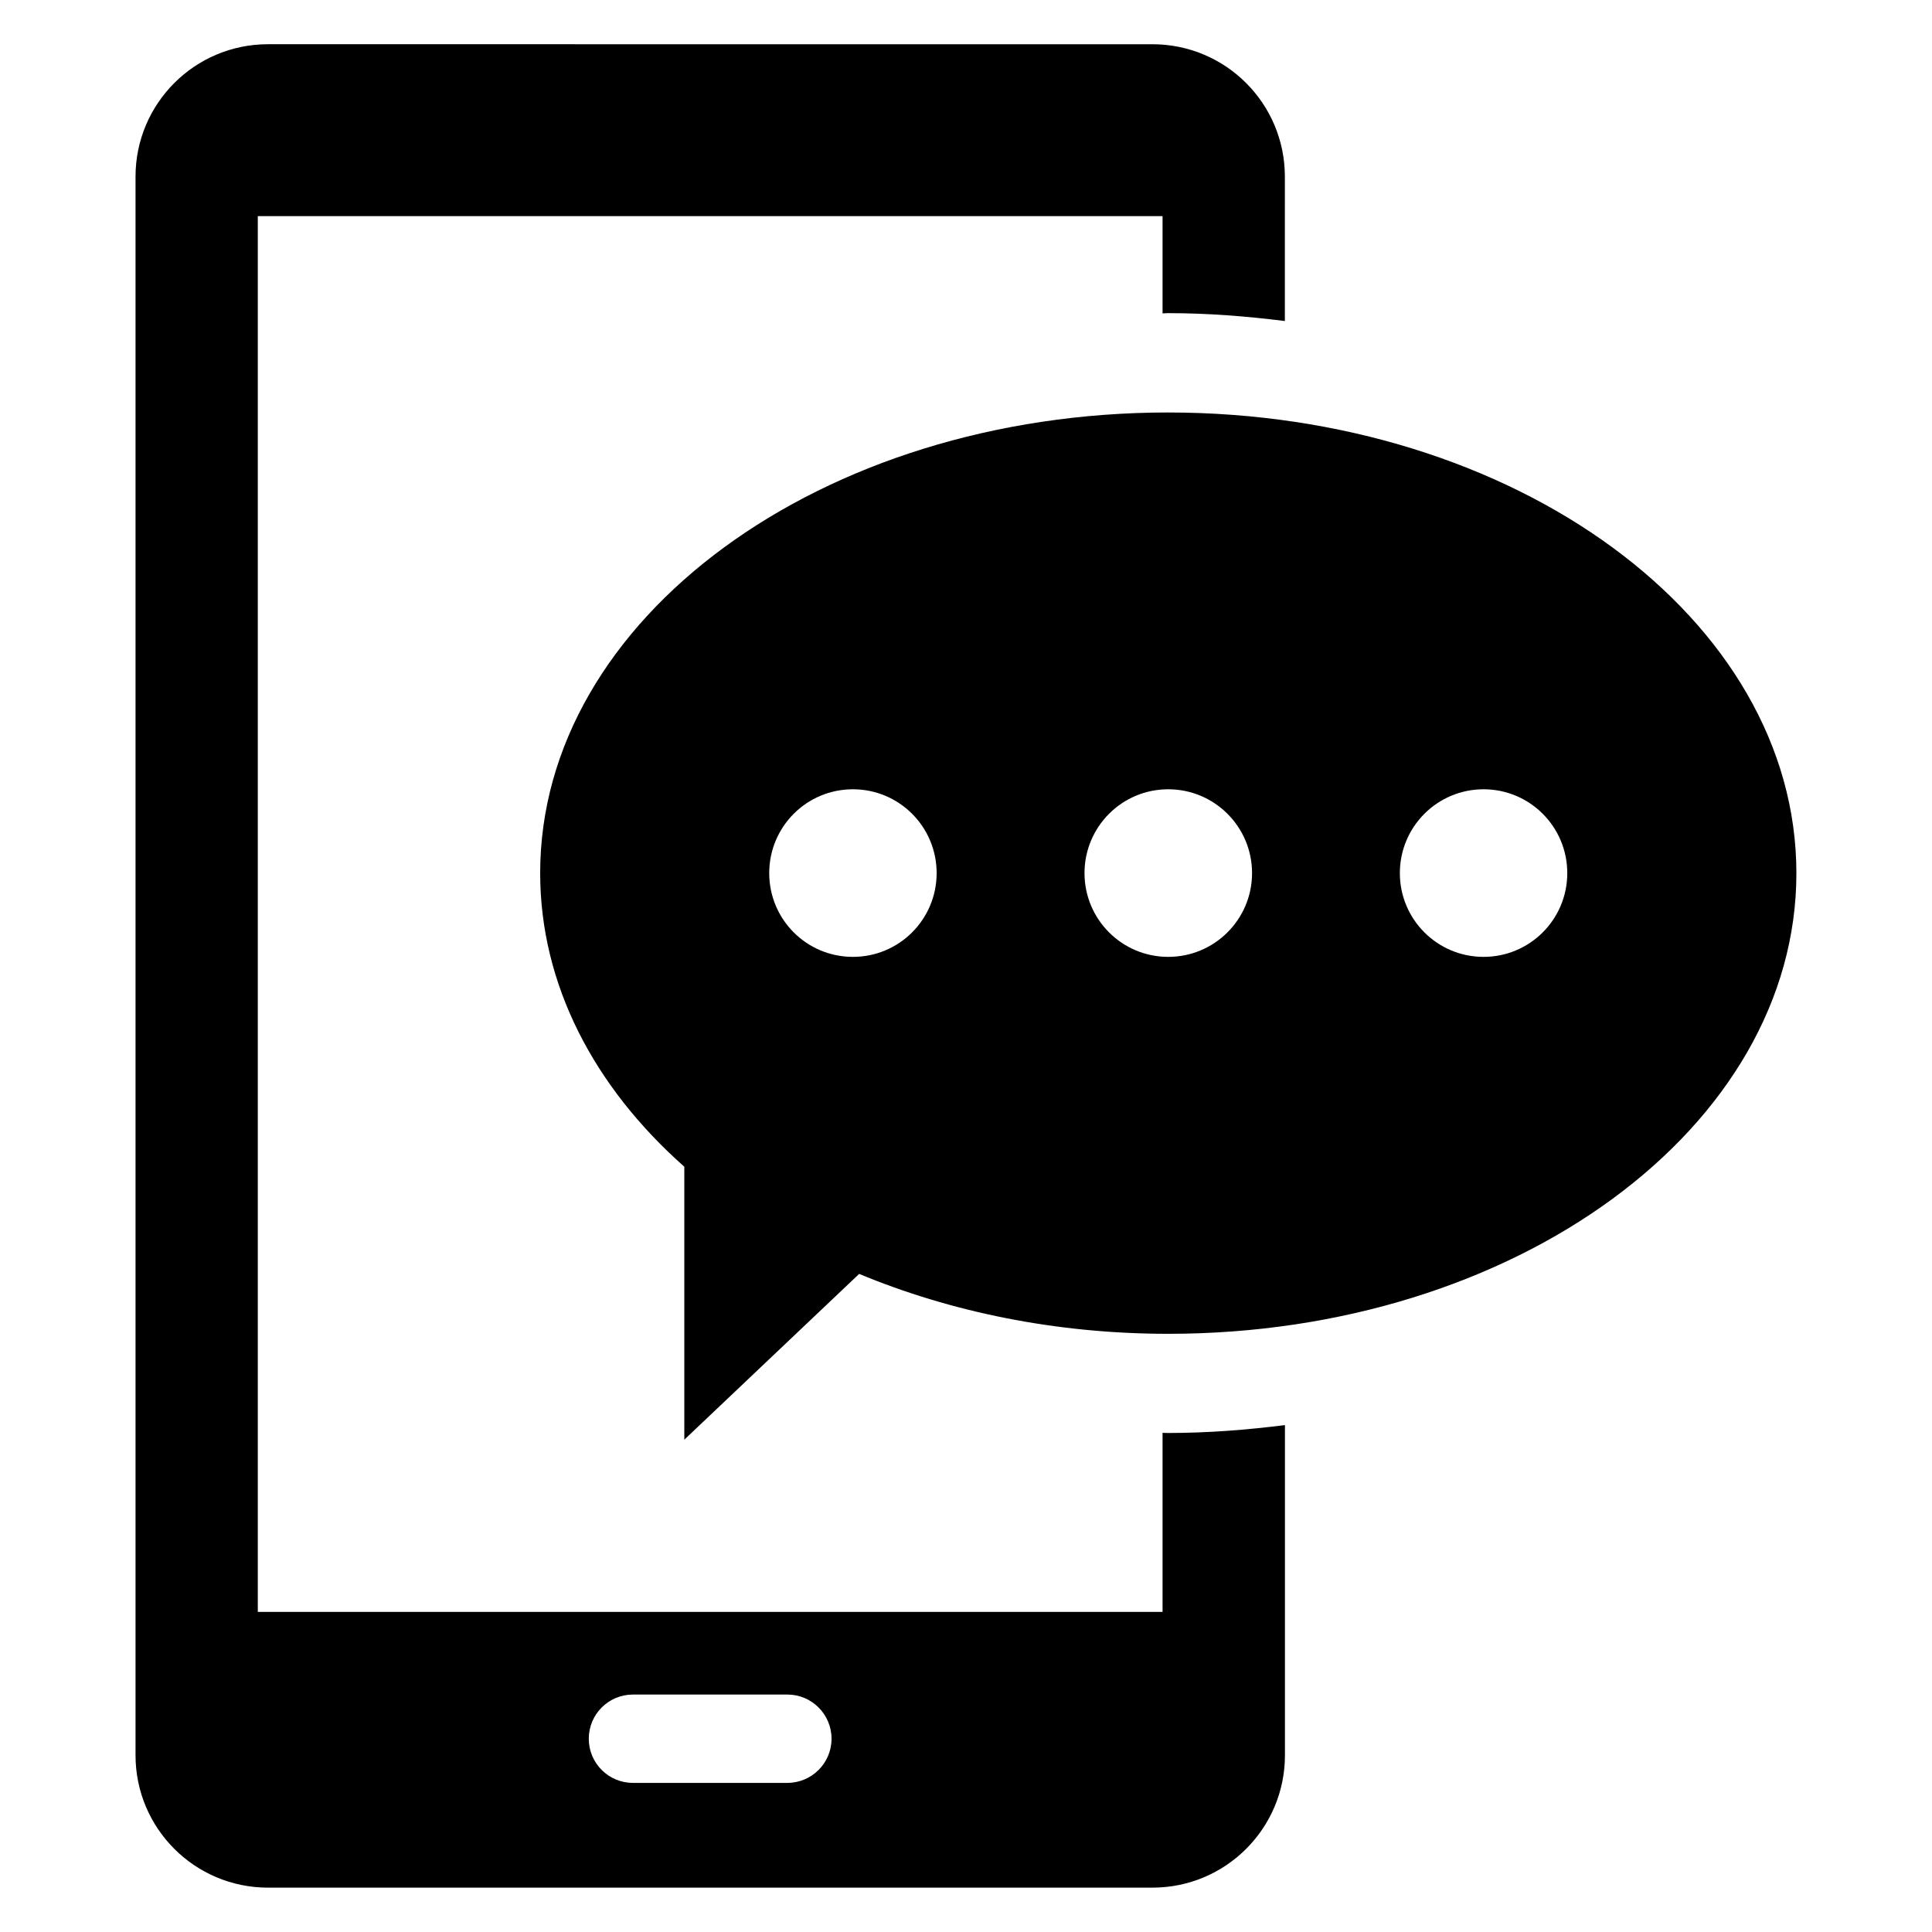 <?xml version="1.0" encoding="UTF-8"?>
<!-- Uploaded to: SVG Repo, www.svgrepo.com, Generator: SVG Repo Mixer Tools -->
<svg fill="#000000" width="800px" height="800px" version="1.1" viewBox="144 144 512 512" xmlns="http://www.w3.org/2000/svg">
 <g>
  <path d="m453.59 253.31c-91.922 0-166.44 54.641-166.44 122.07 0 29.57 14.336 56.688 38.199 77.816v72.336l46.336-43.938c24.215 10.062 52.121 15.879 81.906 15.879 91.953 0 166.47-54.656 166.47-122.07-0.004-67.453-74.52-122.09-166.47-122.09zm-83.555 144.27c-12.289 0-22.184-9.922-22.184-22.199 0-12.273 9.895-22.215 22.184-22.215 12.258 0 22.184 9.938 22.184 22.215-0.004 12.277-9.926 22.199-22.184 22.199zm83.555 0c-12.258 0-22.184-9.922-22.184-22.199 0-12.273 9.922-22.215 22.184-22.215 12.258 0 22.215 9.938 22.215 22.215 0 12.277-9.957 22.199-22.215 22.199zm83.57 0c-12.258 0-22.184-9.922-22.184-22.199 0-12.273 9.922-22.215 22.184-22.215 12.258 0 22.184 9.938 22.184 22.215 0 12.277-9.922 22.199-22.184 22.199z"/>
  <path d="m452.09 523.72v47.449h-239.77v-369.89h239.77v25.77c0.504 0 0.977-0.062 1.496-0.062 10.551 0 20.809 0.824 30.914 2.09l0.004-38.27c0-19.391-15.711-35.082-35.098-35.082l-234.39-0.004c-19.391 0-35.098 15.711-35.098 35.082v418.36c0 19.375 15.711 35.082 35.098 35.082h234.41c19.391 0 35.098-15.711 35.098-35.082v-87.496c-10.105 1.266-20.367 2.09-30.914 2.09-0.52 0.008-1.008-0.039-1.512-0.039zm-99.418 92.762h-40.945c-6.473 0-11.695-5.238-11.695-11.695 0-6.473 5.223-11.711 11.695-11.711h40.945c6.441 0 11.695 5.238 11.695 11.711 0 6.457-5.254 11.695-11.695 11.695z"/>
 </g>
</svg>